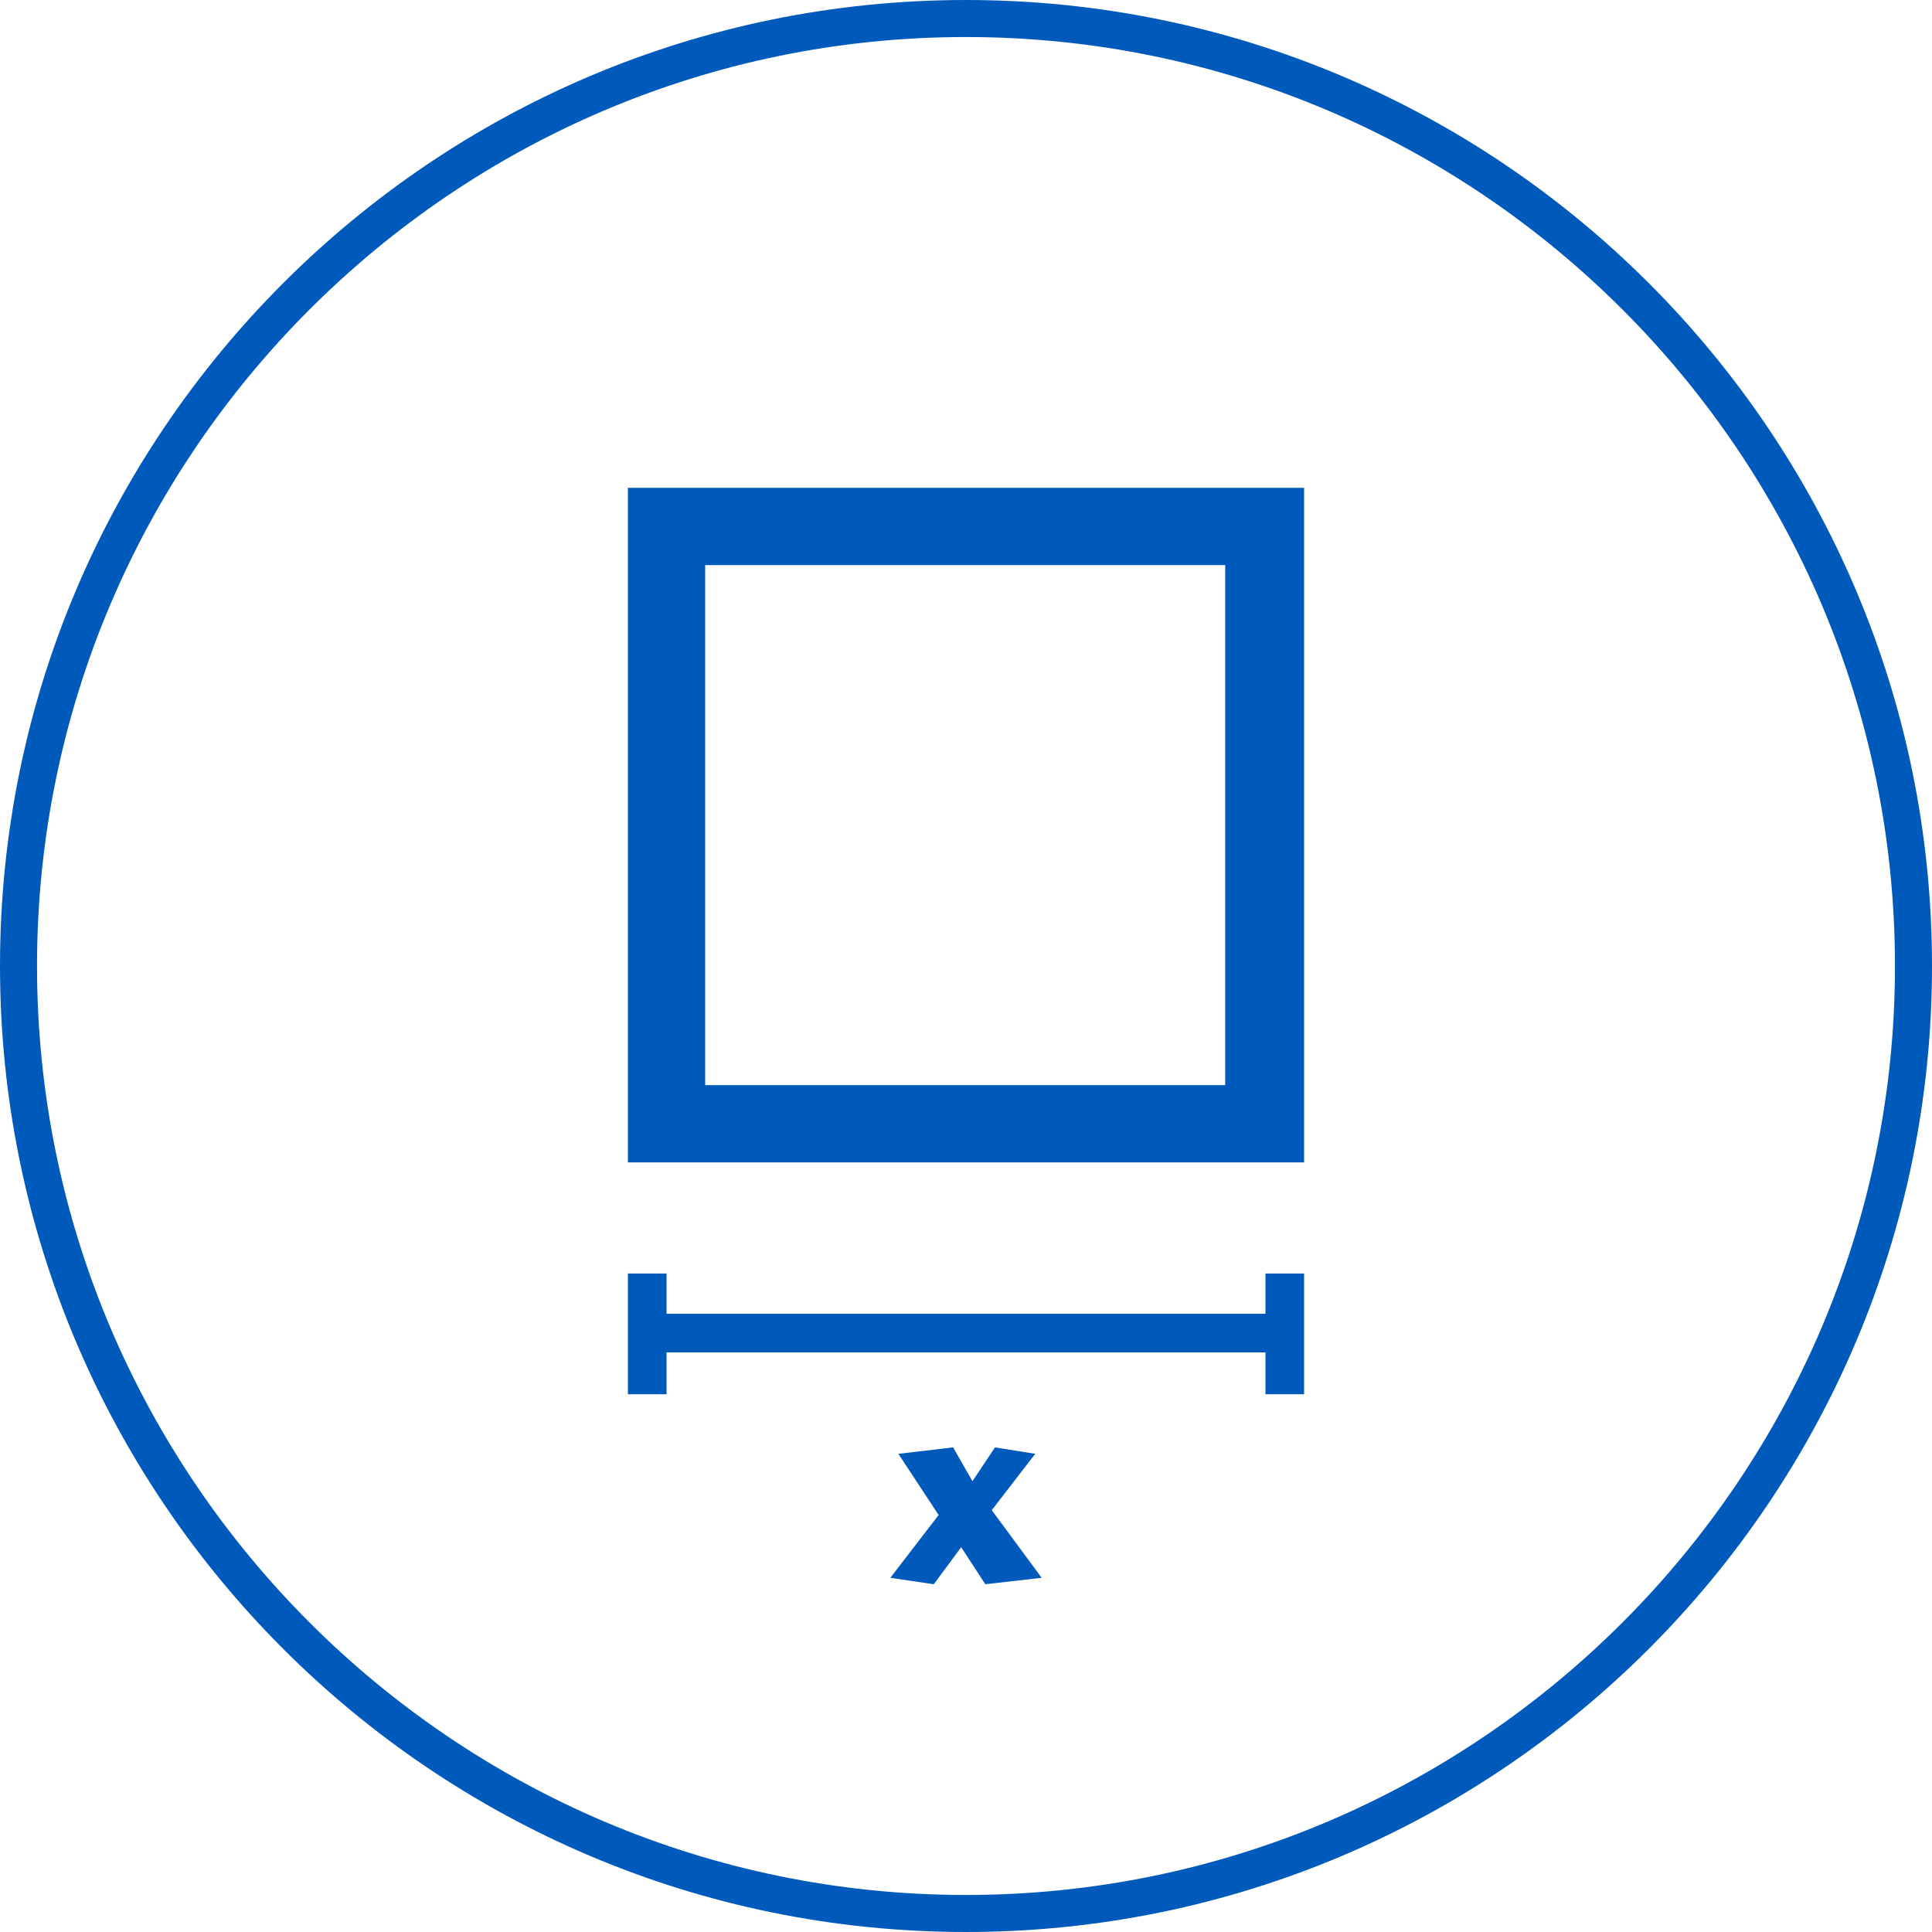<?xml version="1.0" encoding="utf-8"?>
<!-- Generator: Adobe Illustrator 23.0.6, SVG Export Plug-In . SVG Version: 6.00 Build 0)  -->
<svg version="1.1" id="Ebene_1" xmlns="http://www.w3.org/2000/svg" xmlns:xlink="http://www.w3.org/1999/xlink" x="0px" y="0px"
	 viewBox="0 0 120 120" style="enable-background:new 0 0 120 120;" xml:space="preserve">
<style type="text/css">
	.st0{fill:#005ABB;}
</style>
<g>
	<g>
		<path class="st0" d="M60,120C26.9,120,0,93.1,0,60S26.9,0,60,0s60,26.9,60,60S93.1,120,60,120z M60,2.3C28.2,2.3,2.3,28.2,2.3,60
			s25.9,57.7,57.7,57.7s57.7-25.9,57.7-57.7S91.8,2.3,60,2.3z"/>
	</g>
</g>
<g>
	<path class="st0" d="M61.2,98.4l-1.5-2.3L58,98.4L55.3,98l3-3.9l-2.5-3.8l3.4-0.4l1.2,2.1l1.4-2.1l2.5,0.4l-2.7,3.5l3.1,4.2
		L61.2,98.4z"/>
</g>
<g>
	<path class="st0" d="M81,72.2H39V30.3h42V72.2z M43.8,67.4h32.3V35.1H43.8V67.4z"/>
</g>
<polygon class="st0" points="78.6,79.1 78.6,81.6 41.4,81.6 41.4,79.1 39,79.1 39,86.6 41.4,86.6 41.4,84 78.6,84 78.6,86.6 
	81,86.6 81,79.1 "/>
</svg>
